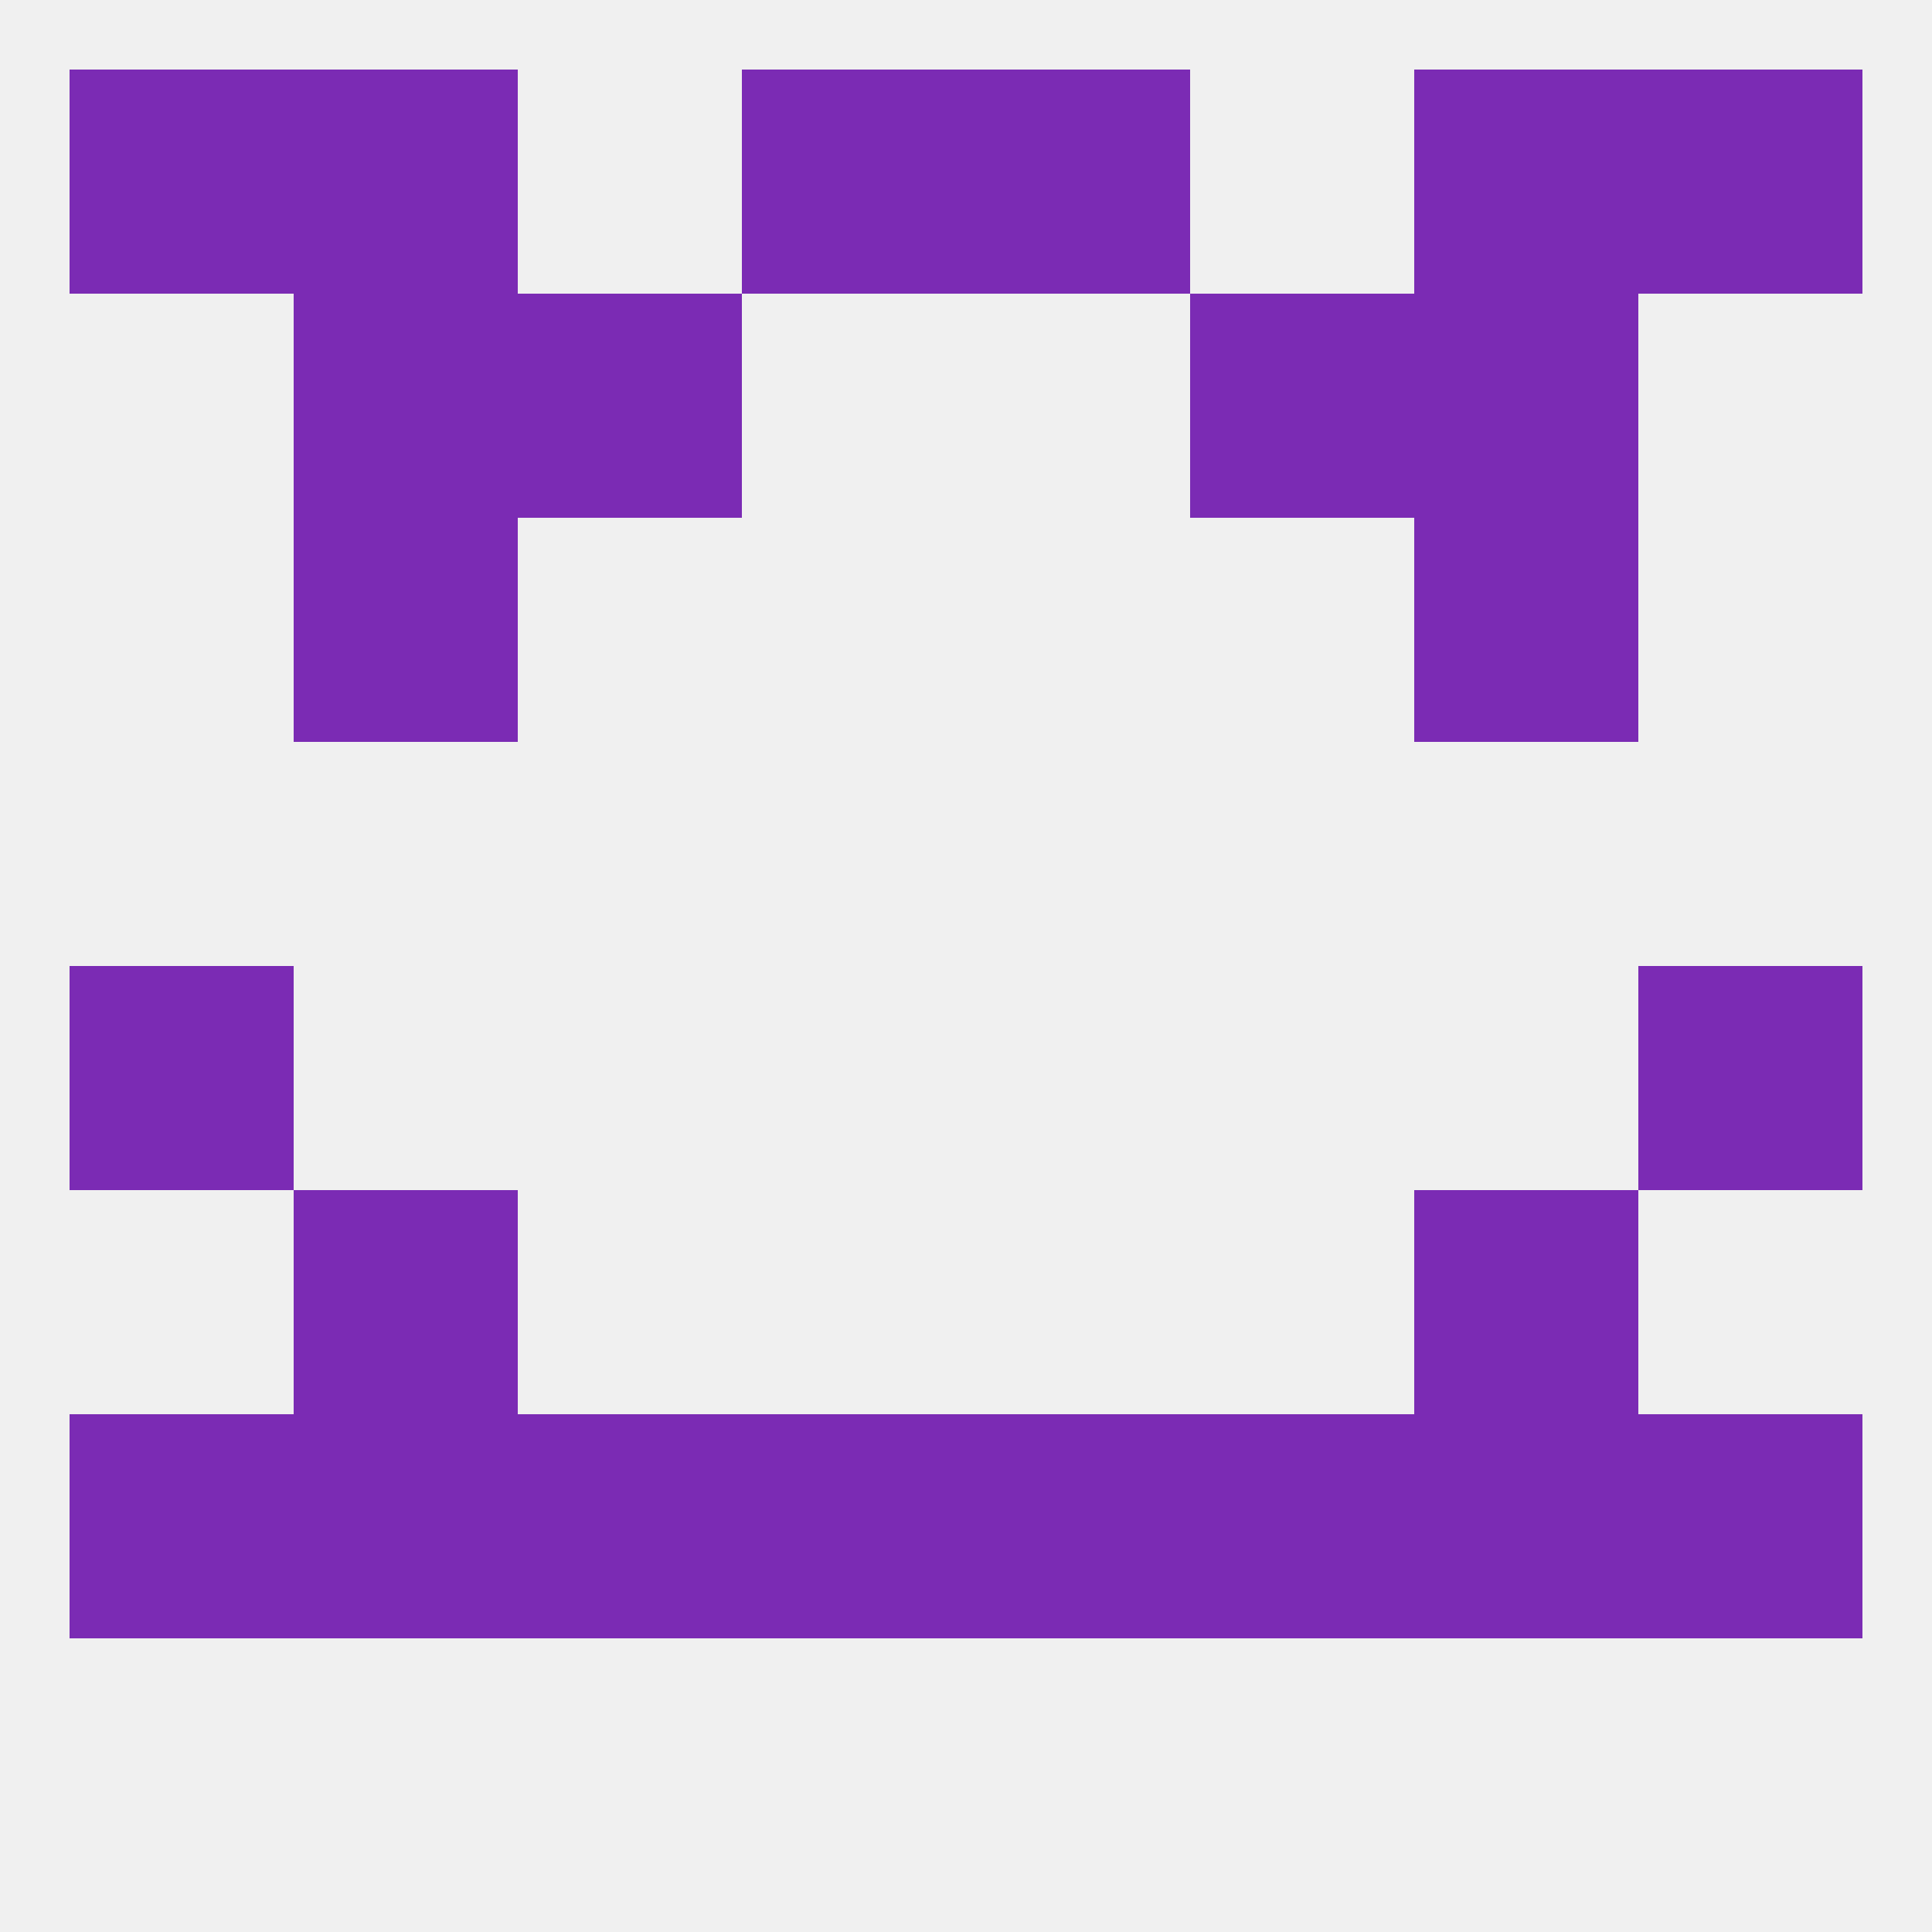 
<!--   <?xml version="1.0"?> -->
<svg version="1.1" baseprofile="full" xmlns="http://www.w3.org/2000/svg" xmlns:xlink="http://www.w3.org/1999/xlink" xmlns:ev="http://www.w3.org/2001/xml-events" width="250" height="250" viewBox="0 0 250 250" >
	<rect width="100%" height="100%" fill="rgba(240,240,240,255)"/>

	<rect x="183" y="154" width="29" height="29" fill="rgba(123,43,180,255)"/>
	<rect x="38" y="154" width="29" height="29" fill="rgba(123,43,180,255)"/>
	<rect x="125" y="183" width="29" height="29" fill="rgba(123,43,180,255)"/>
	<rect x="183" y="183" width="29" height="29" fill="rgba(123,43,180,255)"/>
	<rect x="9" y="183" width="29" height="29" fill="rgba(123,43,180,255)"/>
	<rect x="96" y="183" width="29" height="29" fill="rgba(123,43,180,255)"/>
	<rect x="67" y="183" width="29" height="29" fill="rgba(123,43,180,255)"/>
	<rect x="154" y="183" width="29" height="29" fill="rgba(123,43,180,255)"/>
	<rect x="38" y="183" width="29" height="29" fill="rgba(123,43,180,255)"/>
	<rect x="212" y="183" width="29" height="29" fill="rgba(123,43,180,255)"/>
	<rect x="96" y="9" width="29" height="29" fill="rgba(123,43,180,255)"/>
	<rect x="125" y="9" width="29" height="29" fill="rgba(123,43,180,255)"/>
	<rect x="9" y="9" width="29" height="29" fill="rgba(123,43,180,255)"/>
	<rect x="212" y="9" width="29" height="29" fill="rgba(123,43,180,255)"/>
	<rect x="38" y="9" width="29" height="29" fill="rgba(123,43,180,255)"/>
	<rect x="183" y="9" width="29" height="29" fill="rgba(123,43,180,255)"/>
	<rect x="67" y="38" width="29" height="29" fill="rgba(123,43,180,255)"/>
	<rect x="154" y="38" width="29" height="29" fill="rgba(123,43,180,255)"/>
	<rect x="38" y="38" width="29" height="29" fill="rgba(123,43,180,255)"/>
	<rect x="183" y="38" width="29" height="29" fill="rgba(123,43,180,255)"/>
	<rect x="38" y="67" width="29" height="29" fill="rgba(123,43,180,255)"/>
	<rect x="183" y="67" width="29" height="29" fill="rgba(123,43,180,255)"/>
	<rect x="9" y="125" width="29" height="29" fill="rgba(123,43,180,255)"/>
	<rect x="212" y="125" width="29" height="29" fill="rgba(123,43,180,255)"/>
</svg>